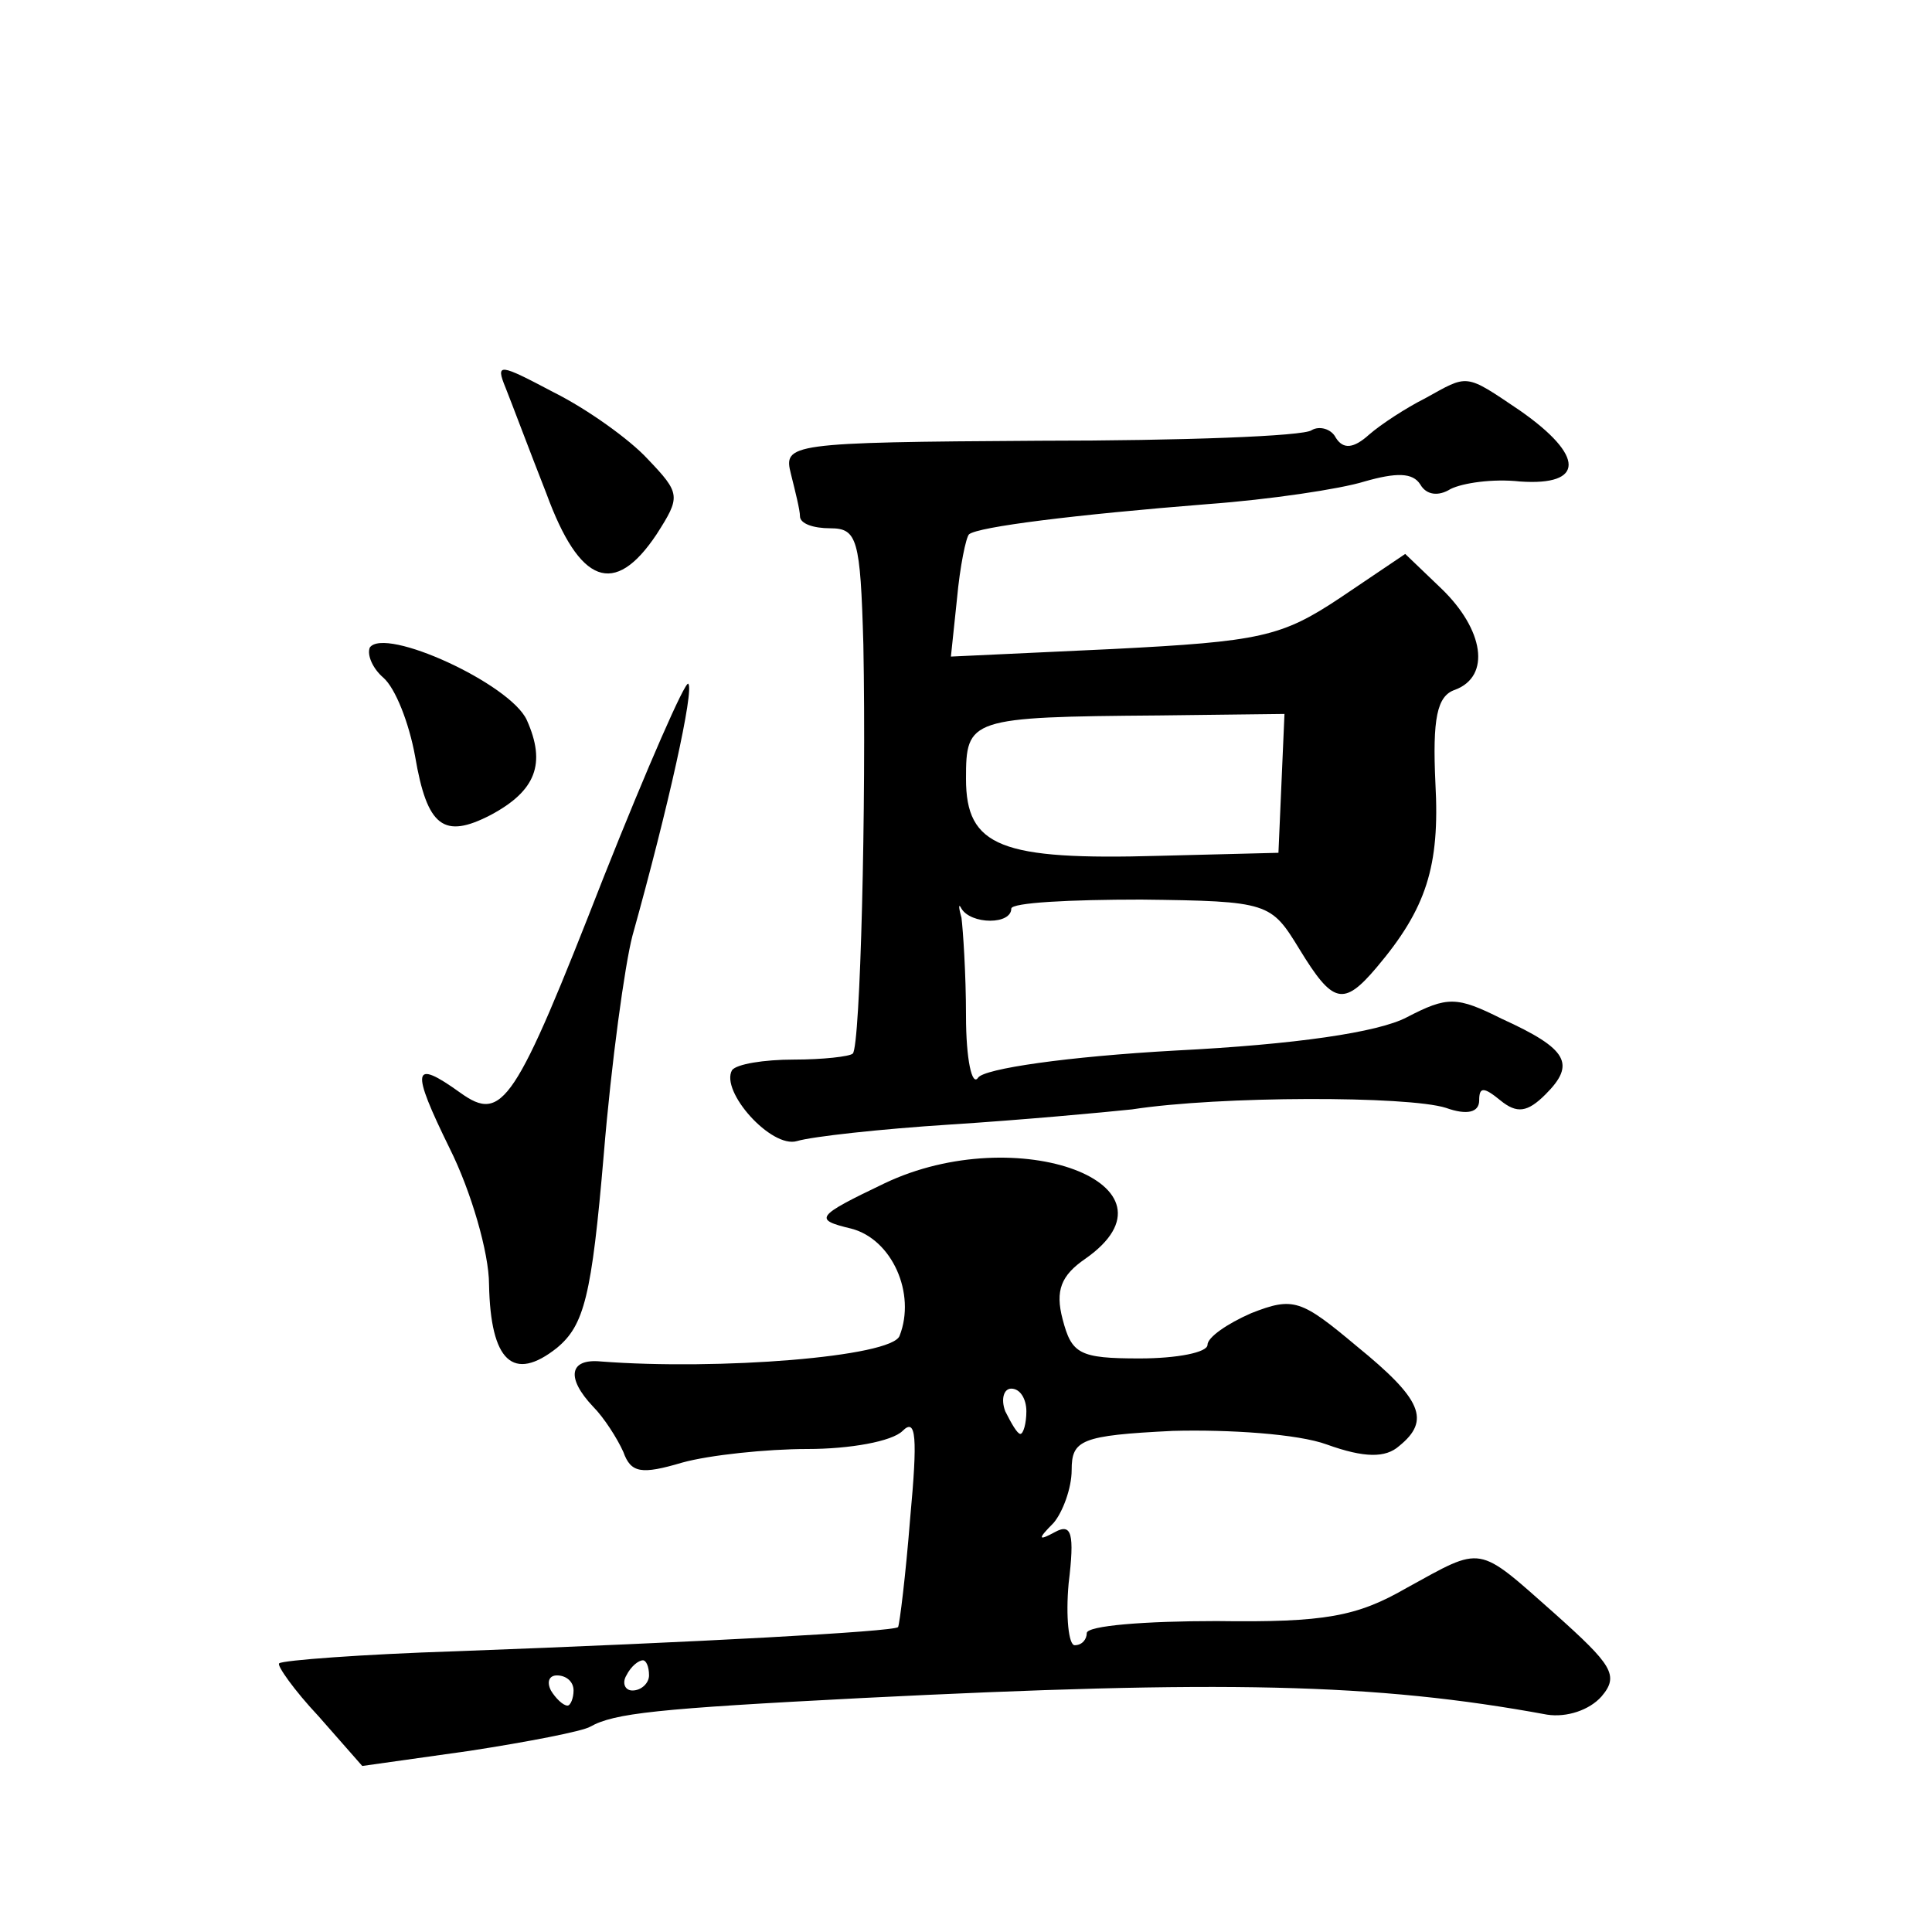 <?xml version="1.0" standalone="no"?>
<!DOCTYPE svg PUBLIC "-//W3C//DTD SVG 20010904//EN"
 "http://www.w3.org/TR/2001/REC-SVG-20010904/DTD/svg10.dtd">
<svg version="1.0" xmlns="http://www.w3.org/2000/svg"
 width="128pt" height="128pt" viewBox="0 0 128 128"
 preserveAspectRatio="xMidYMid meet">
<g transform="translate(0,128) scale(0.1,-0.1)"
fill="#0" stroke="none">
<path d="M335 1023 c4 -10 16 -42 27 -70 22 -60 45 -69 73 -27 16 25 16 27 -6 50
-12 13 -40 33 -62 44 -36 19 -39 20 -32 3z M944 1016 c-12 -6 -29 -17 -37 -24 -10
-9 -17 -10 -22 -2 -3 6 -11 8 -16 5 -5 -4 -86 -7 -180 -7 -167 -1 -170 -2 -165
-22 3 -12 6 -24 6 -28 0 -5 9 -8 20 -8 18 0 20 -7 22 -77 2 -106 -2 -266 -7 -271
-2 -2 -20 -4 -39 -4 -20 0 -38 -3 -41 -7 -8 -14 26 -52 43 -47 10 3 55 8 102 11
47 3 101 8 120 10 58 9 183 9 208 1 14 -5 22 -3 22 5 0 9 3 9 14 0 11 -9 18 -8
30 4 20 20 15 30 -29 50 -30 15 -36 15 -63 1 -19 -10 -74 -18 -153 -22 -72 -4 -127
-12 -131 -18 -4 -6 -8 12 -8 41 0 28 -2 57 -3 65 -2 7 -2 10 0 6 3 -5 11 -8 19
-8 8 0 14 3 14 8 0 4 39 6 86 6 85 -1 86 -2 105 -33 22 -36 29 -38 51 -12 33 39
42 67 39 122 -2 43 1 58 13 62 24 9 19 40 -9 67 l-24 23 -43 -29 c-39 -26 -53 -29
-151 -34 l-107 -5 4 38 c2 22 6 41 8 43 6 5 70 13 158 20 41 3 88 10 104 15 21
6 32 6 37 -2 4 -7 12 -8 20 -3 8 4 28 7 46 5 43 -3 43 17 0 47 -37 25 -34 24 -63
8z m-95 -255 l-2 -46 -79 -2 c-105 -3 -128 6 -128 51 0 40 2 41 128 42 l83 1 -2
-46z M245 851 c-2 -5 2 -14 9 -20 8 -7 17 -30 21 -52 8 -47 19 -55 50 -39 30 16
37 34 24 63 -11 24 -94 62 -104 48z M400 699 c-59 -151 -67 -163 -95 -143 -32 23
-33 16 -7 -37 14 -28 26 -69 26 -90 1 -51 16 -65 45 -42 18 15 23 34 31 128 5 61
14 126 19 145 24 86 41 163 37 167 -2 2 -27 -55 -56 -128z M586 496 c-46 -22 -47
-24 -22 -30 27 -7 43 -43 32 -71 -5 -14 -120 -23 -198 -17 -21 2 -23 -11 -5 -30
7 -7 16 -21 20 -30 5 -14 12 -15 39 -7 18 5 56 9 83 9 28 0 56 5 63 12 9 9 10 -4
5 -58 -3 -38 -7 -70 -8 -72 -3 -3 -132 -10 -293 -16 -62 -2 -115 -6 -117 -8 -2
-1 10 -18 26 -35 l29 -33 71 10 c39 6 75 13 80 16 16 9 44 12 180 19 239 12 340
10 454 -11 13 -2 28 3 36 12 12 14 7 21 -31 55 -52 46 -47 45 -98 17 -33 -19 -54
-23 -126 -22 -47 0 -86 -3 -86 -8 0 -4 -3 -8 -8 -8 -4 0 -6 19 -4 41 4 33 2 40
-9 34 -11 -6 -12 -5 -1 6 6 7 12 23 12 35 0 20 6 23 67 26 37 1 83 -2 102 -9 25
-9 39 -9 48 -1 21 17 15 31 -28 66 -37 31 -42 33 -70 22 -16 -7 -29 -16 -29 -21
0 -5 -20 -9 -45 -9 -40 0 -45 3 -51 26 -5 19 -1 29 15 40 70 49 -45 92 -133 50z
m94 -151 c0 -8 -2 -15 -4 -15 -2 0 -6 7 -10 15 -3 8 -1 15 4 15 6 0 10 -7 10 -15z
m-250 -175 c0 -5 -5 -10 -11 -10 -5 0 -7 5 -4 10 3 6 8 10 11 10 2 0 4 -4 4 -10z
m-50 -10 c0 -5 -2 -10 -4 -10 -3 0 -8 5 -11 10 -3 6 -1 10 4 10 6 0 11 -4 11 -10z"/>
</g>
</svg>

